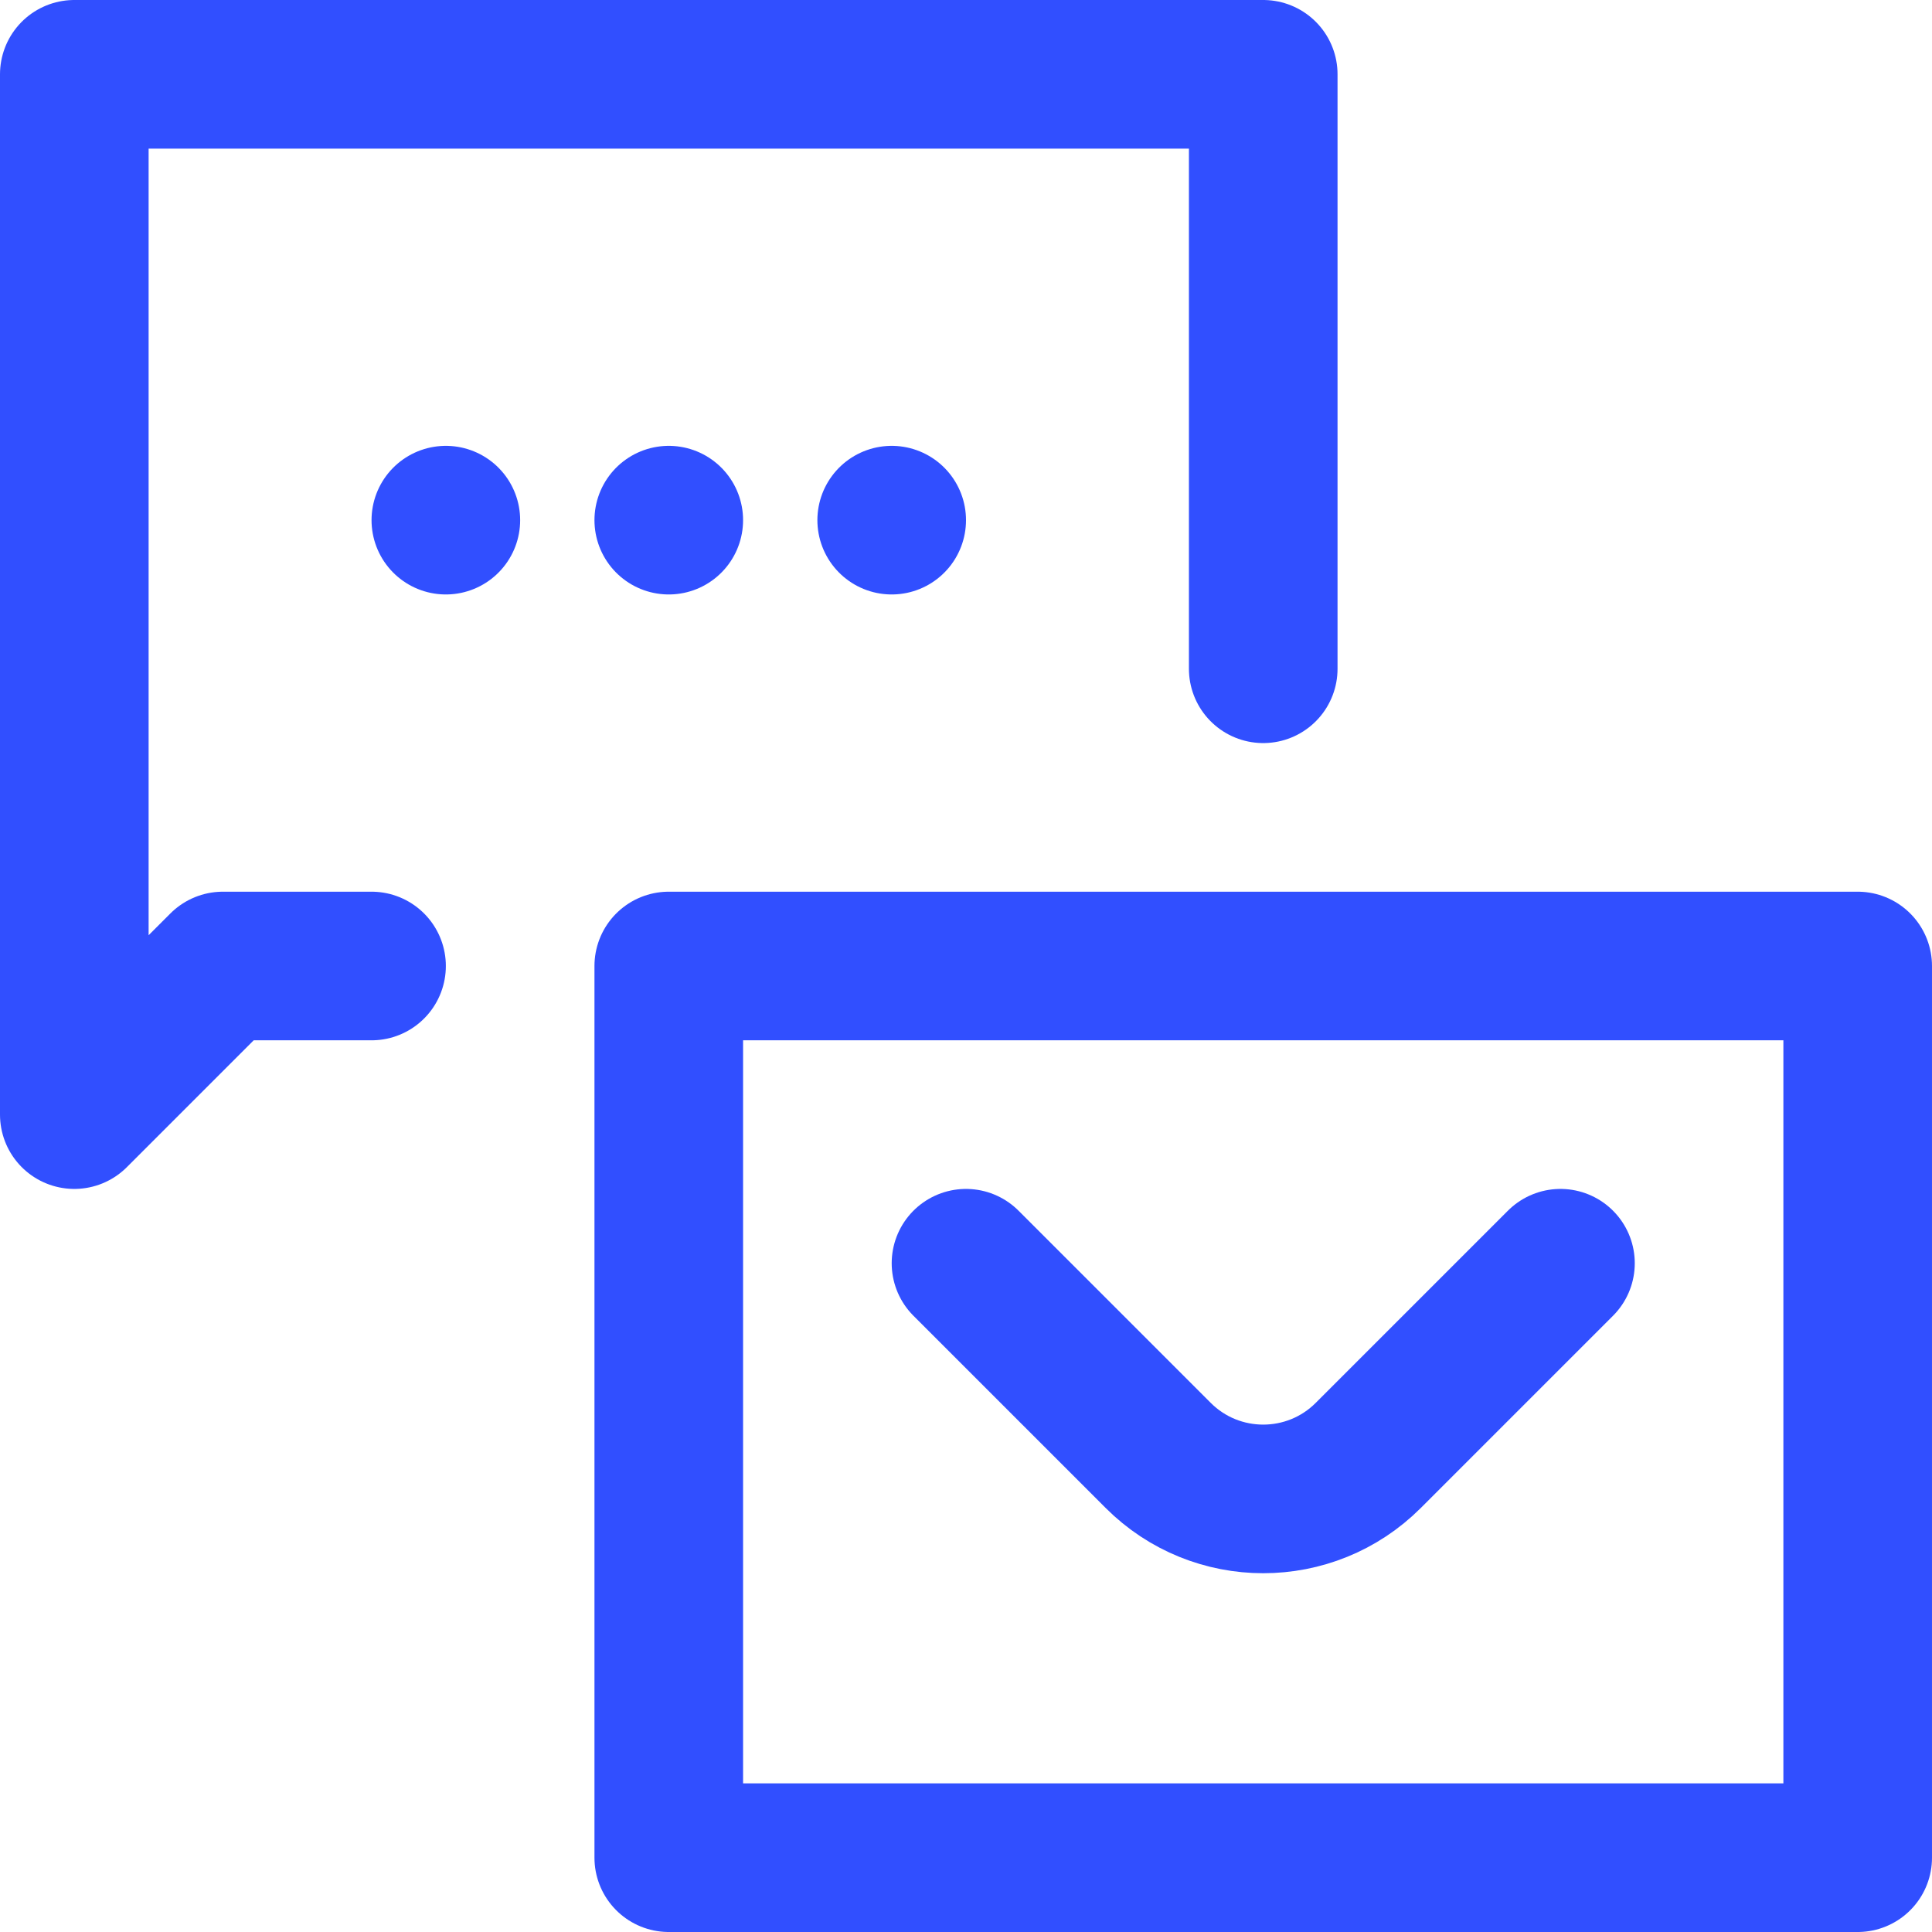 <?xml version="1.0" encoding="UTF-8"?> <svg xmlns="http://www.w3.org/2000/svg" id="uuid-28c3dc12-86cb-4192-8af2-e69c63e7b809" data-name="Layer 2" width="26" height="26" viewBox="0 0 26 26"><defs><style> .uuid-8886d809-c517-40c2-9d8d-5c2a3e61e382 { fill: none; stroke: #314fff; stroke-linecap: round; stroke-linejoin: round; stroke-width: 2px; } .uuid-c36ab0dd-f8cb-4ae0-814e-78be2aa819fb { fill: #222; opacity: 0; stroke-width: 0px; } </style></defs><g id="uuid-ba13cbd8-b0ec-4c57-bcce-07b72d932c84" data-name="Layer 1"><rect class="uuid-c36ab0dd-f8cb-4ae0-814e-78be2aa819fb" width="26" height="26"></rect><polyline class="uuid-8886d809-c517-40c2-9d8d-5c2a3e61e382" points="5 13 3 13 1 15 1 1 17 1 17 9"></polyline><rect class="uuid-8886d809-c517-40c2-9d8d-5c2a3e61e382" x="9" y="13" width="16" height="12"></rect><line class="uuid-8886d809-c517-40c2-9d8d-5c2a3e61e382" x1="9" y1="7" x2="9" y2="7"></line><line class="uuid-8886d809-c517-40c2-9d8d-5c2a3e61e382" x1="12" y1="7" x2="12" y2="7"></line><line class="uuid-8886d809-c517-40c2-9d8d-5c2a3e61e382" x1="6" y1="7" x2="6" y2="7"></line><path class="uuid-8886d809-c517-40c2-9d8d-5c2a3e61e382" d="M13,17l2.586,2.586c.781.781,2.047.781,2.828,0l2.586-2.586"></path></g></svg> 
